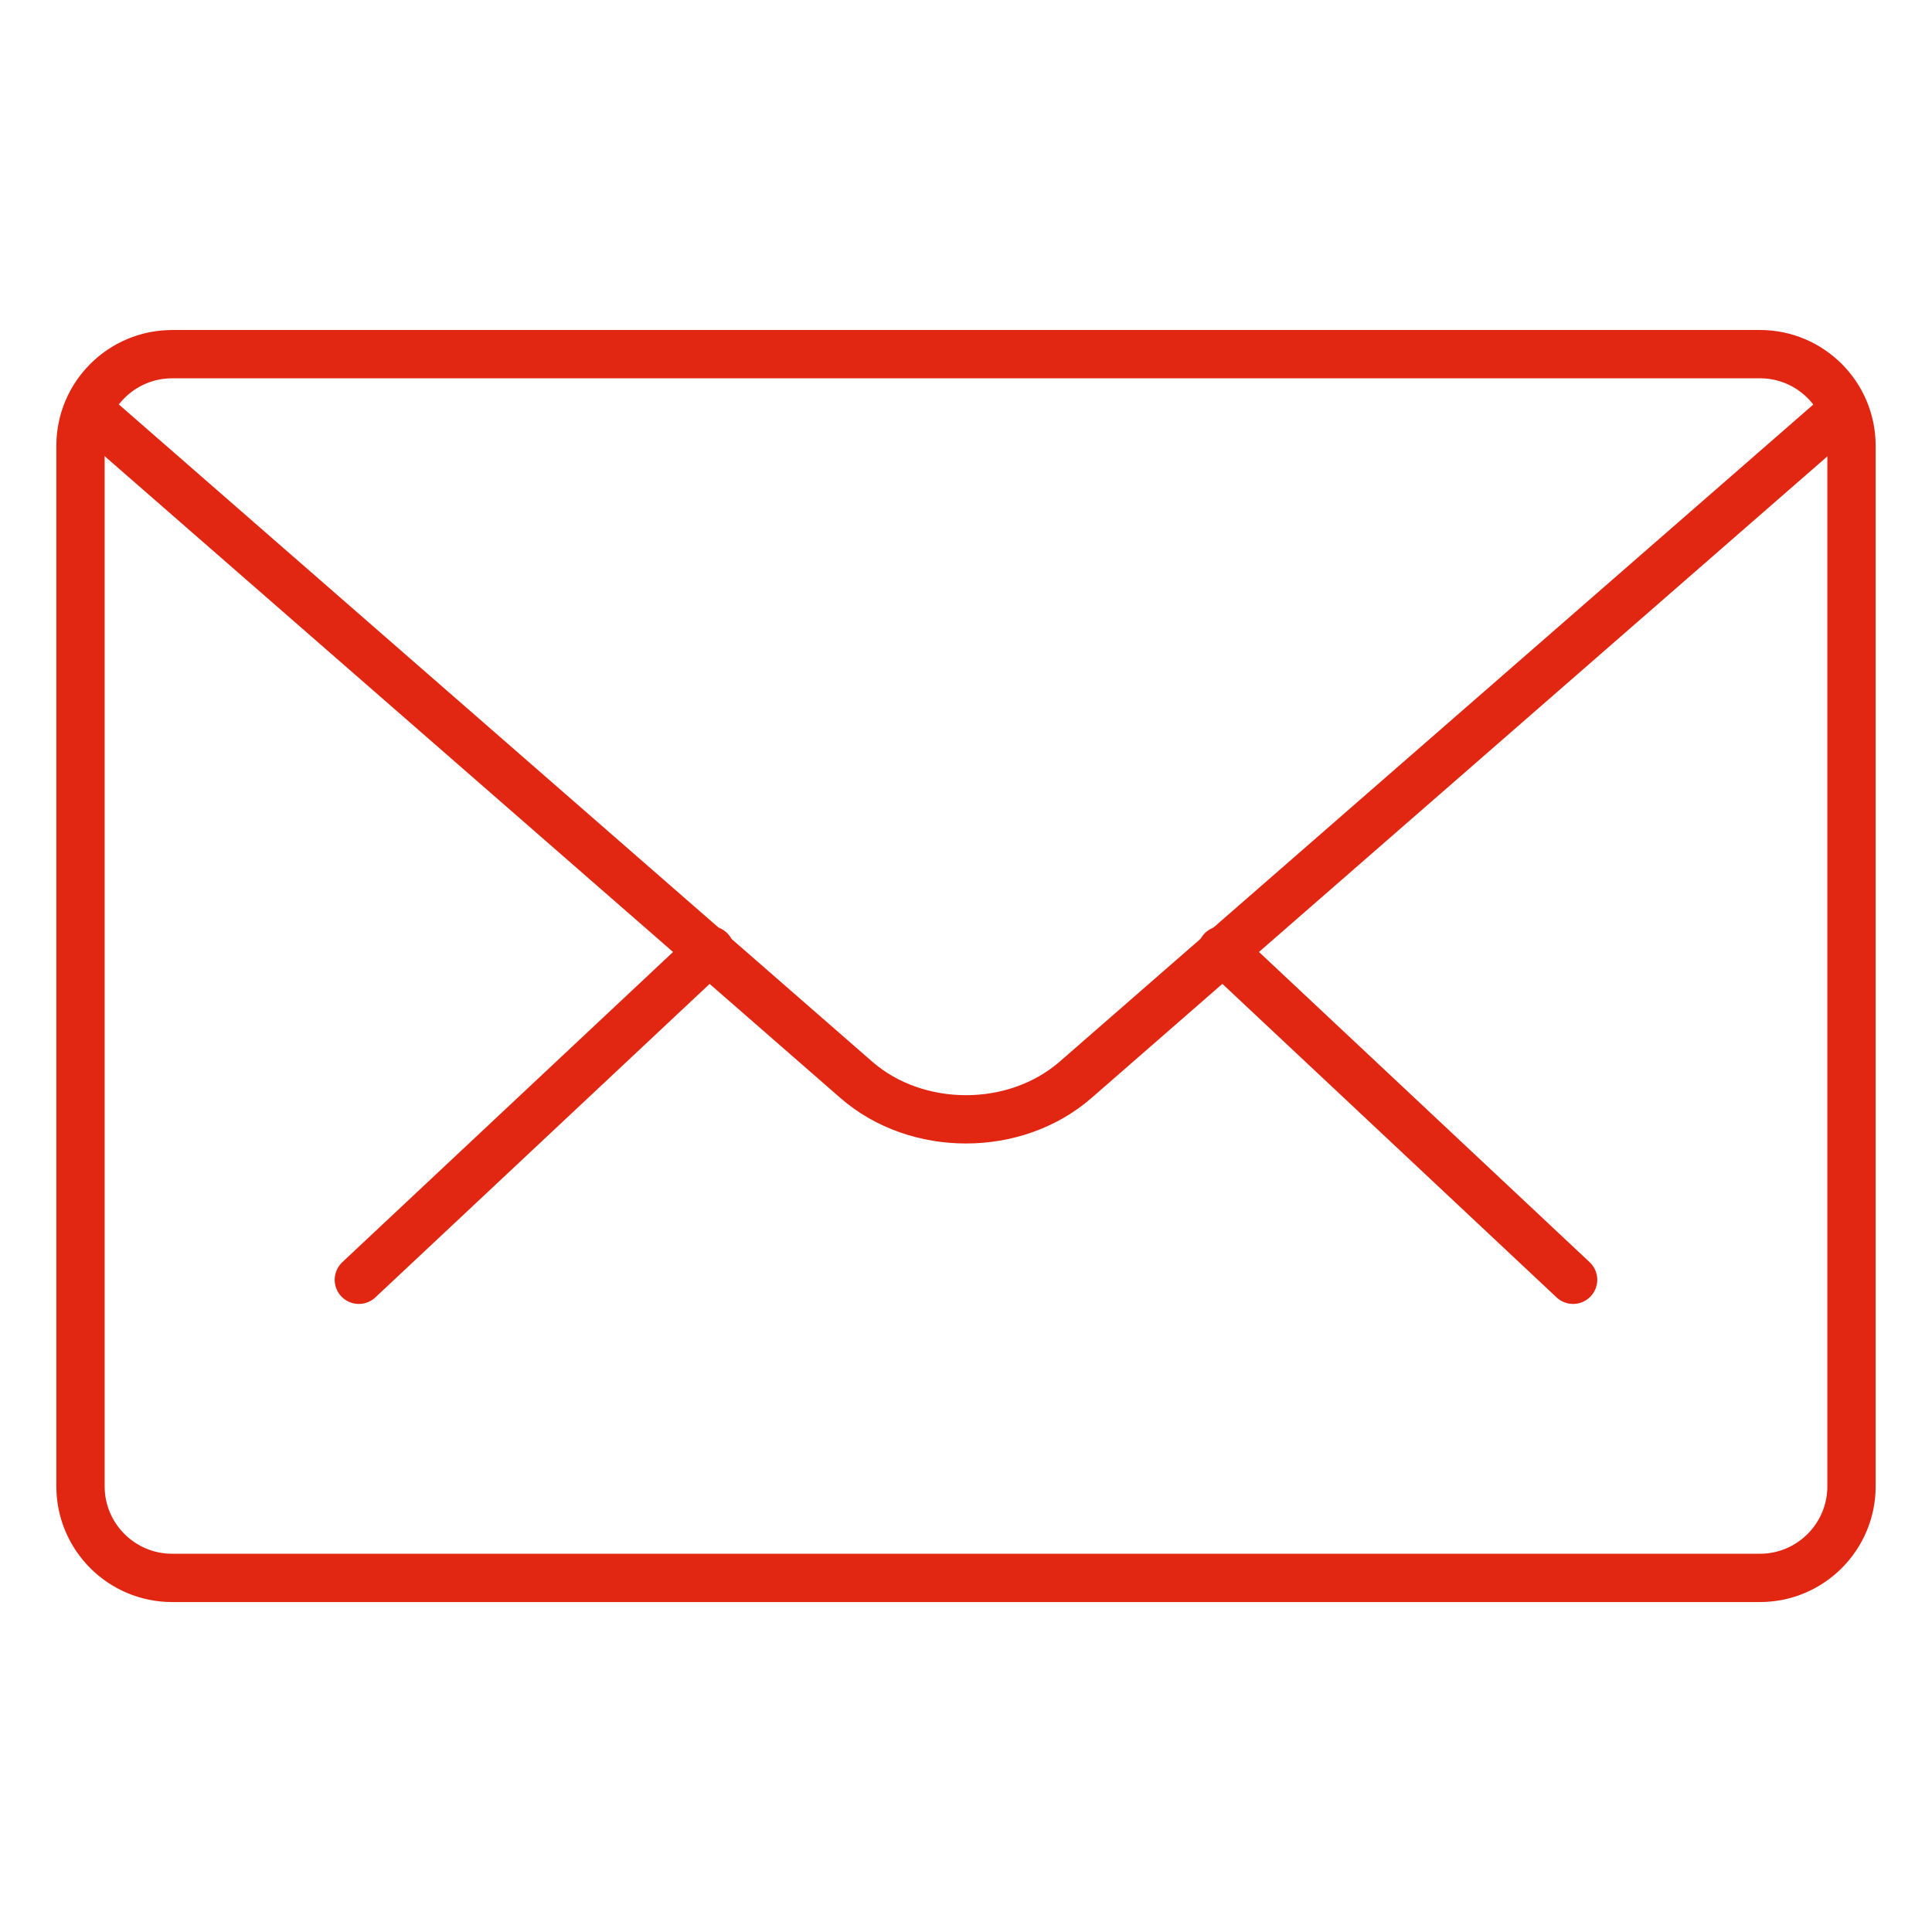 <?xml version="1.0" encoding="utf-8"?>
<!-- Generator: Adobe Illustrator 16.0.0, SVG Export Plug-In . SVG Version: 6.00 Build 0)  -->
<!DOCTYPE svg PUBLIC "-//W3C//DTD SVG 1.1//EN" "http://www.w3.org/Graphics/SVG/1.1/DTD/svg11.dtd">
<svg version="1.1" id="Layer_1" xmlns="http://www.w3.org/2000/svg" xmlns:xlink="http://www.w3.org/1999/xlink" x="0px" y="0px"
	 width="60px" height="60px" viewBox="0 0 60 60" enable-background="new 0 0 60 60" xml:space="preserve">
<g>
	<g>
		
			<path fill="none" stroke="#E12612" stroke-width="1.5" stroke-linecap="round" stroke-linejoin="round" stroke-miterlimit="10" d="
			M37.947,29.512l10.907,10.233"/>
		
			<path fill="none" stroke="#E12612" stroke-width="1.5" stroke-linecap="round" stroke-linejoin="round" stroke-miterlimit="10" d="
			M11.144,39.745l10.911-10.233"/>
	</g>
	<path fill="none" stroke="#E12612" stroke-width="1.5" stroke-linecap="round" stroke-linejoin="round" stroke-miterlimit="10" d="
		M5.344,10.999c-1.568,0-2.844,1.275-2.844,2.844v32.317c0,1.567,1.275,2.843,2.844,2.843h49.312c1.568,0,2.844-1.275,2.844-2.843
		V13.842c0-1.569-1.275-2.844-2.844-2.844H5.344z"/>
	<path fill="none" stroke="#E12612" stroke-width="1.5" stroke-linecap="round" stroke-linejoin="round" stroke-miterlimit="10" d="
		M57.187,12.797L33.405,33.533c-0.941,0.82-2.172,1.229-3.405,1.229c-1.234,0-2.467-0.408-3.406-1.227L2.783,12.764"/>
</g>
</svg>

